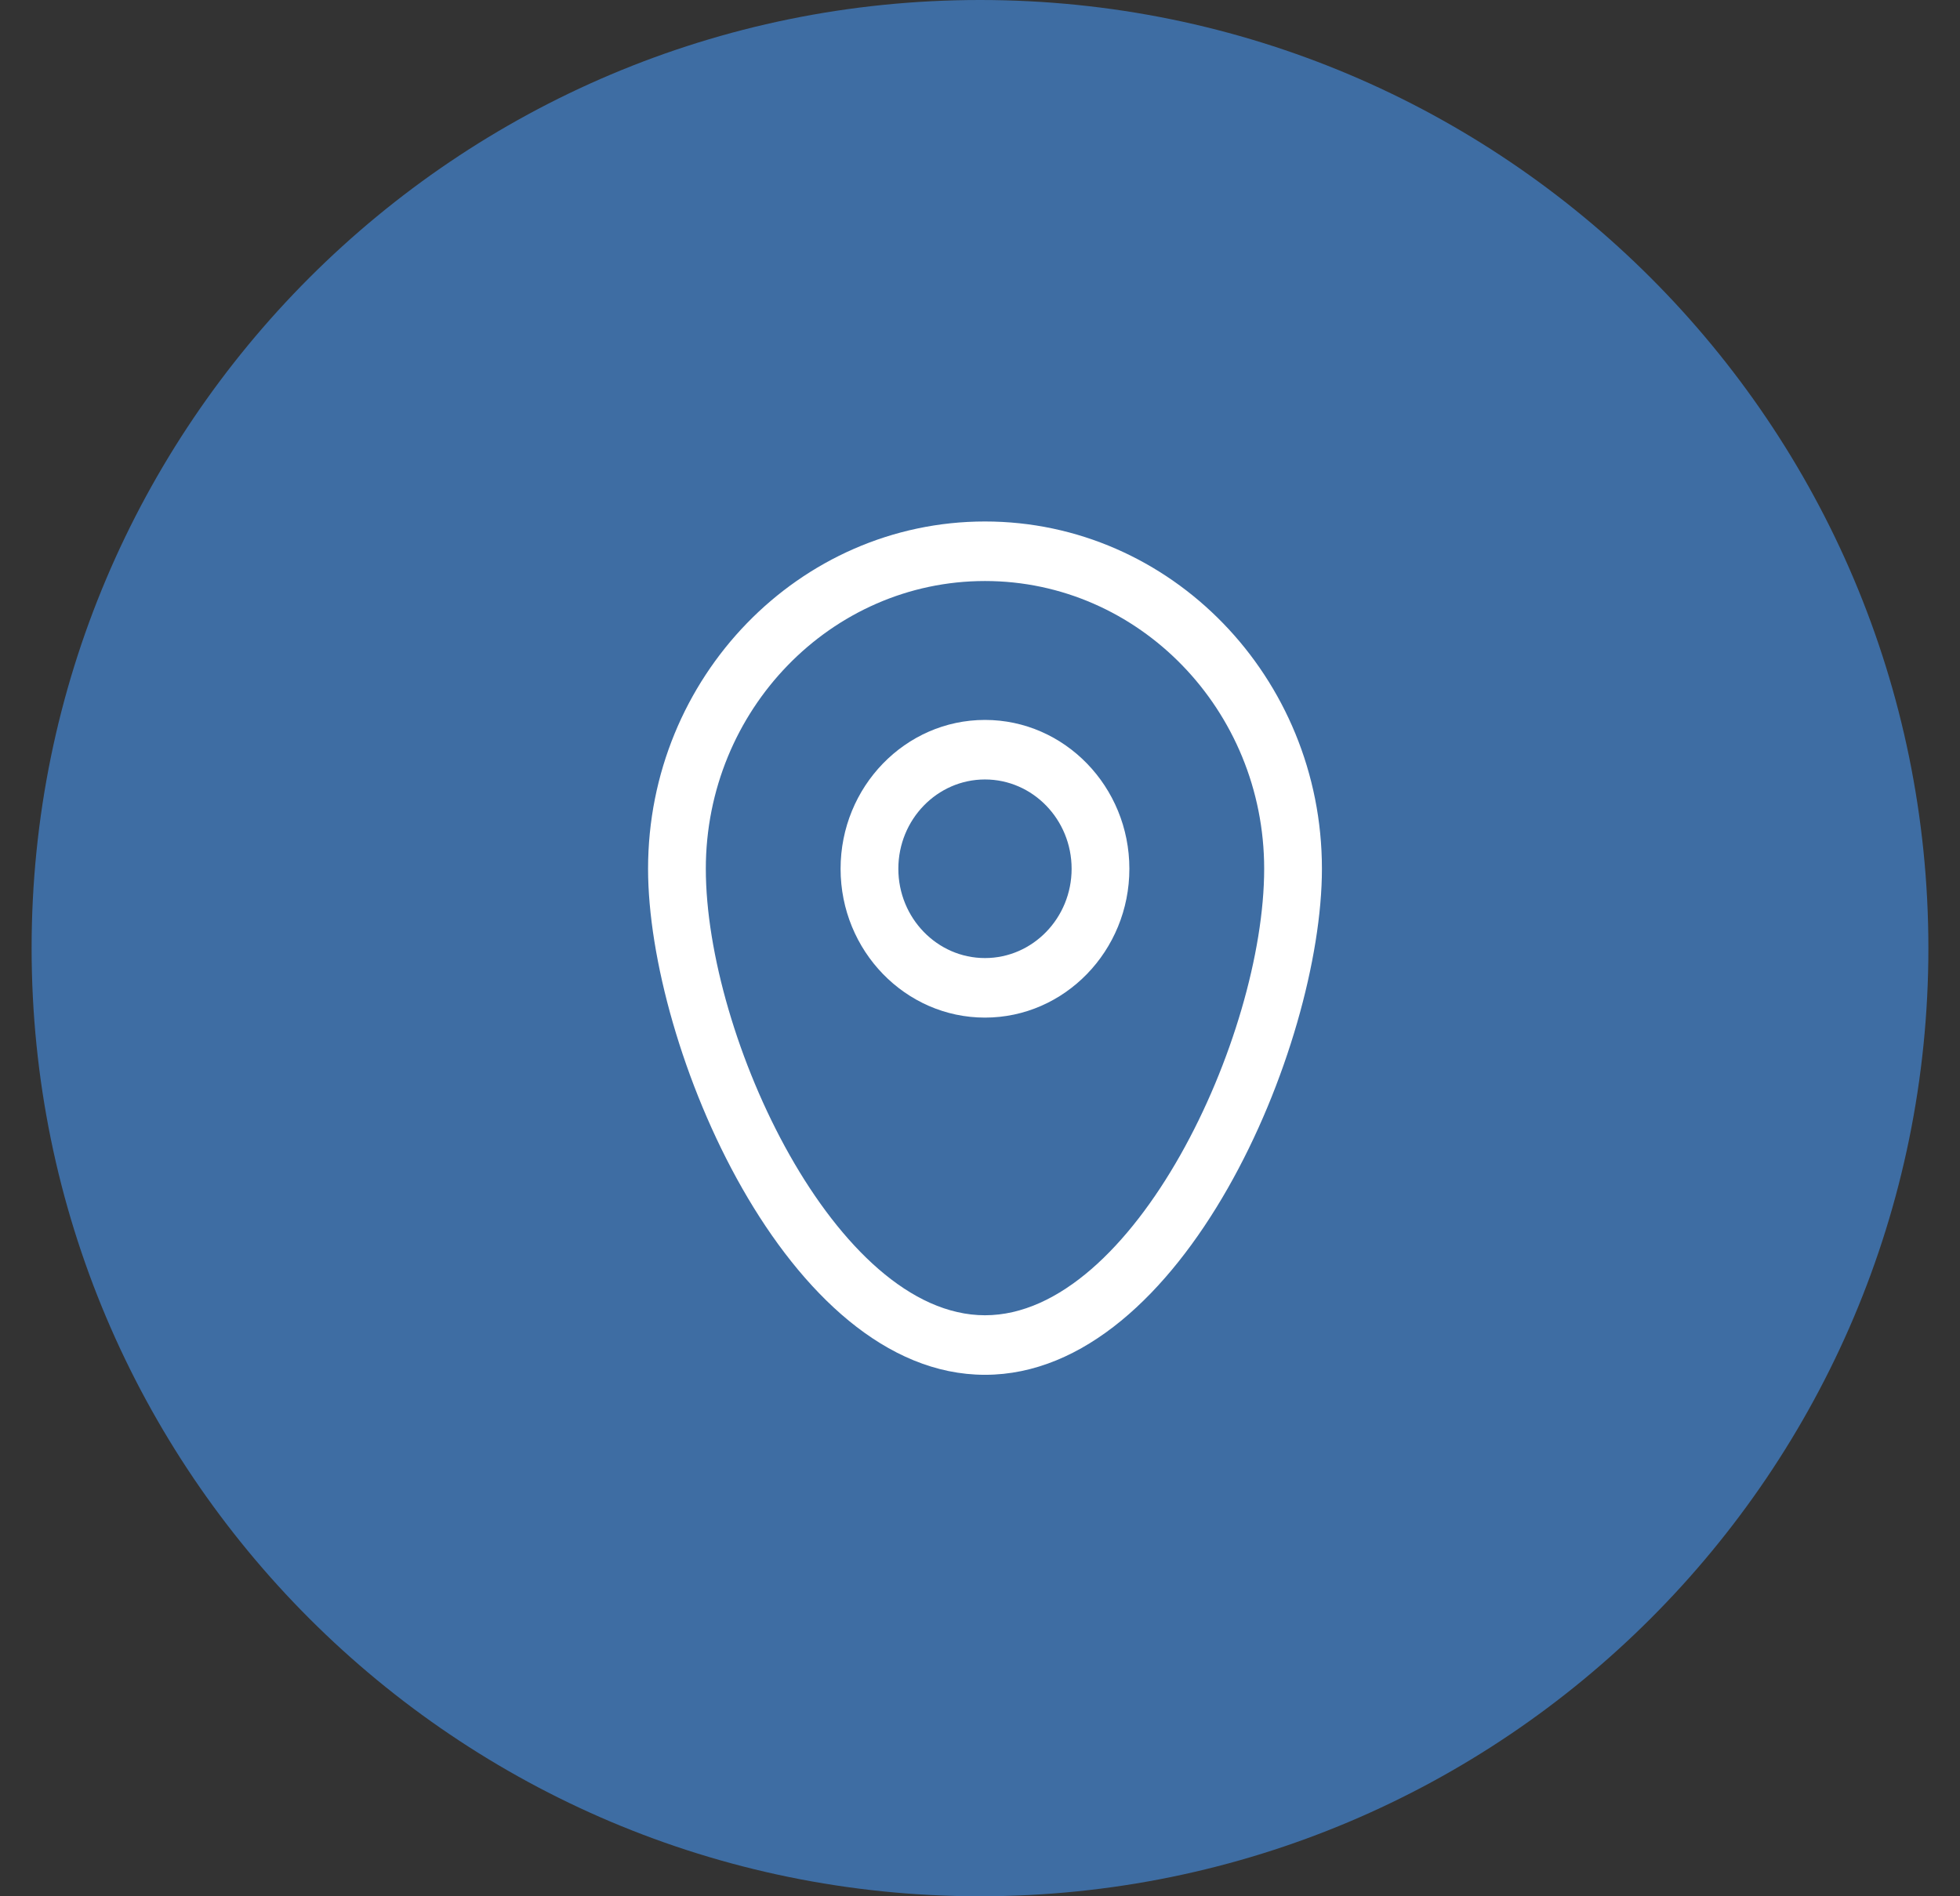 <svg width="62" height="60" viewBox="0 0 62 60" fill="none" xmlns="http://www.w3.org/2000/svg">
<rect x="0" y="0" width="62" height="60" fill="#333333" stroke="none"/>
<g id="&#231;&#188;&#150;&#231;&#187;&#132; 10 2">
<g id="&#233;&#161;&#181;&#233;&#157;&#162;-1">
<g id="icon">
<g id="&#231;&#188;&#150;&#231;&#187;&#132;-10">
<path id="&#230;&#164;&#173;&#229;&#156;&#134;&#229;&#189;&#162;&#229;&#164;&#135;&#228;&#187;&#189;-3" d="M31 60C47.569 60 61 46.569 61 30C61 13.431 47.569 0 31 0C14.431 0 1 13.431 1 30C1 46.569 14.431 60 31 60Z" fill="#3E6DA3"/>
<g id="&#231;&#188;&#150;&#231;&#187;&#132;">
<path id="&#229;&#189;&#162;&#231;&#138;&#182;" d="M31.158 43.5C24.895 43.5 20.5 33.112 20.5 27.488C20.5 21.429 25.281 16.5 31.158 16.5C37.035 16.5 41.816 21.429 41.816 27.488C41.816 33.112 37.42 43.5 31.158 43.5ZM31.158 18.384C26.289 18.384 22.327 22.468 22.327 27.488C22.327 32.811 26.454 41.616 31.158 41.616C35.861 41.616 39.989 32.811 39.989 27.488C39.989 22.468 36.027 18.384 31.158 18.384Z" fill="white"/>
<path id="&#229;&#189;&#162;&#231;&#138;&#182;_2" d="M31.157 32.198C28.639 32.198 26.59 30.085 26.59 27.489C26.59 24.892 28.639 22.779 31.157 22.779C33.676 22.779 35.725 24.892 35.725 27.489C35.725 30.085 33.676 32.198 31.157 32.198ZM31.157 24.663C29.646 24.663 28.417 25.93 28.417 27.489C28.417 29.047 29.646 30.314 31.157 30.314C32.669 30.314 33.898 29.047 33.898 27.489C33.898 25.93 32.669 24.663 31.157 24.663Z" fill="white"/>
</g>
</g>
</g>
</g>
</g>
</svg>

